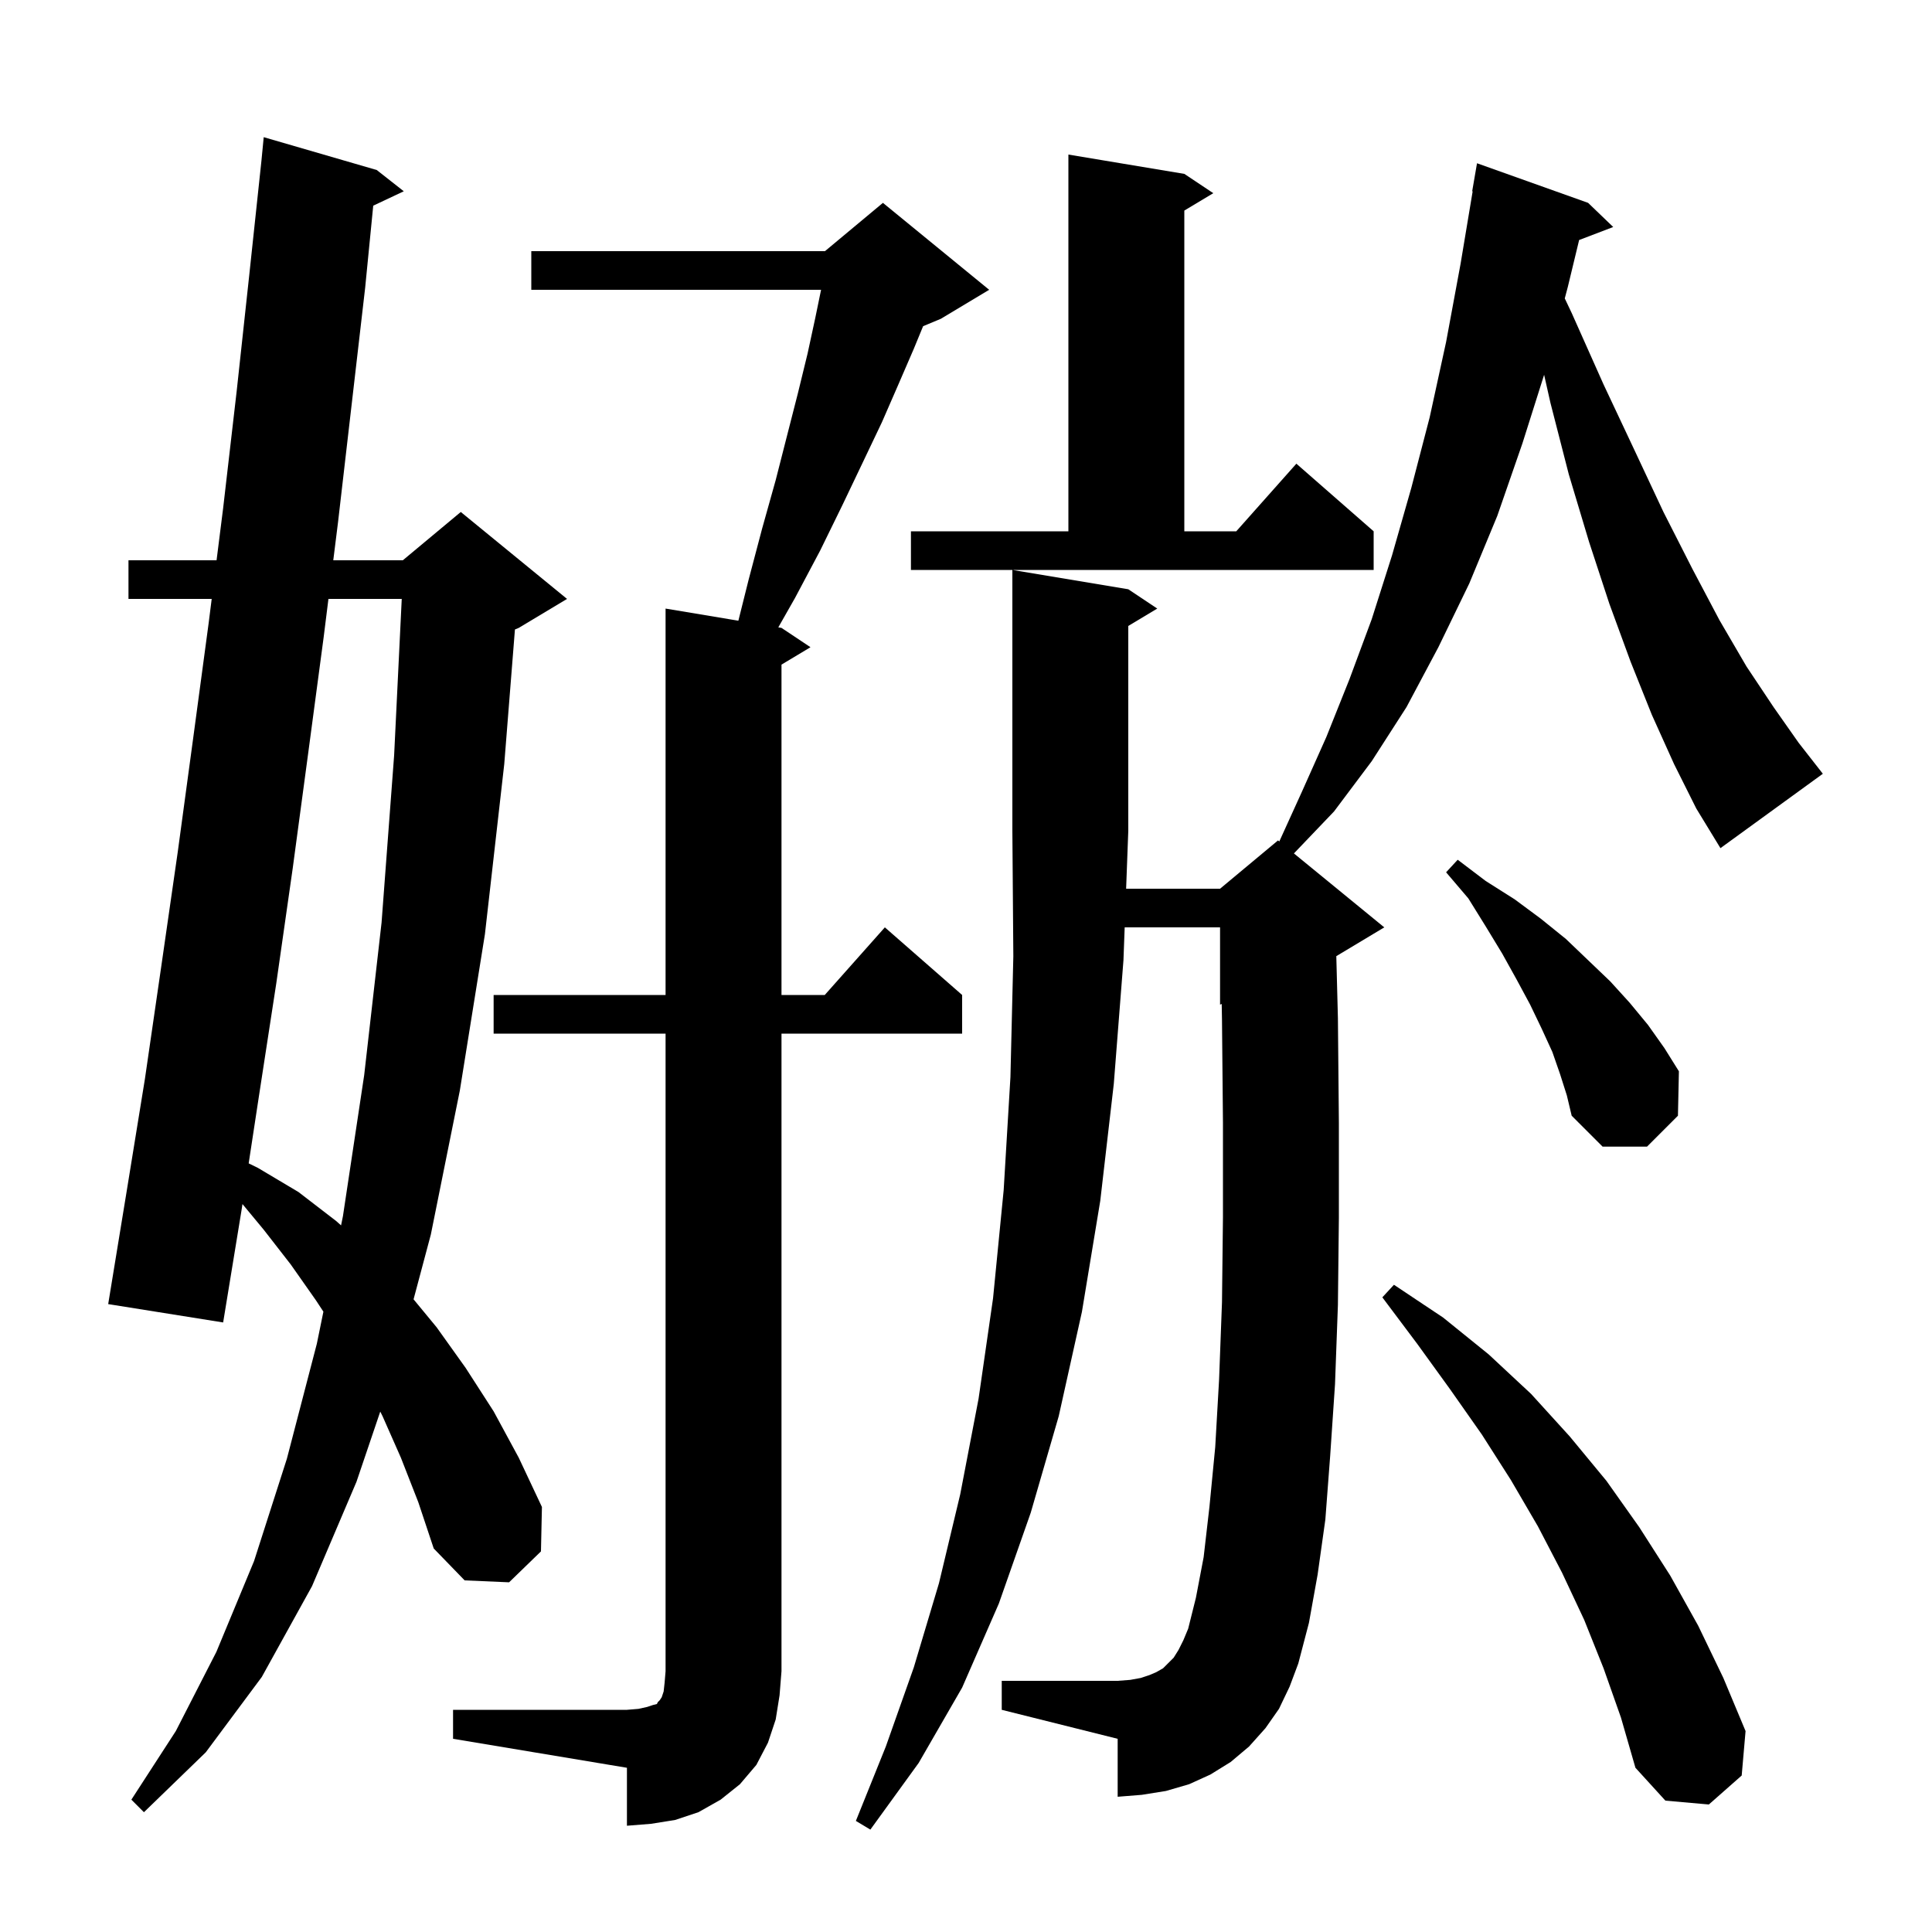 <svg xmlns="http://www.w3.org/2000/svg" xmlns:xlink="http://www.w3.org/1999/xlink" version="1.1" baseProfile="full" viewBox="0 0 200 200" width="200" height="200"><g fill="currentColor"><path d="M 132.4 176.9 L 131.0 178.9 L 129.3 180.8 L 127.4 182.4 L 125.3 183.7 L 123.1 184.7 L 120.7 185.4 L 118.2 185.8 L 115.7 186.0 L 115.7 180.0 L 103.7 177.0 L 103.7 174.0 L 115.7 174.0 L 117.0 173.9 L 118.1 173.7 L 119.0 173.4 L 119.7 173.1 L 120.4 172.7 L 121.5 171.6 L 122.0 170.8 L 122.5 169.8 L 123.0 168.6 L 123.8 165.4 L 124.6 161.2 L 125.2 156.0 L 125.8 149.8 L 126.2 142.8 L 126.5 134.8 L 126.6 126.0 L 126.6 116.2 L 126.5 105.6 L 126.471 103.929 L 126.3 104.0 L 126.3 96.0 L 116.427 96.0 L 116.3 99.4 L 115.3 112.2 L 113.9 124.3 L 112.0 135.8 L 109.6 146.6 L 106.7 156.6 L 103.4 166.0 L 99.6 174.7 L 95.1 182.5 L 90.1 189.4 L 88.6 188.5 L 91.7 180.8 L 94.6 172.6 L 97.2 163.9 L 99.4 154.7 L 101.3 144.8 L 102.8 134.4 L 103.9 123.2 L 104.6 111.5 L 104.9 99.0 L 104.8 86.0 L 104.8 59.0 L 116.8 61.0 L 119.8 63.0 L 116.8 64.8 L 116.8 86.0 L 116.576 92.0 L 126.3 92.0 L 132.3 87.0 L 132.433 87.108 L 134.8 81.9 L 137.3 76.3 L 139.7 70.3 L 142.0 64.1 L 144.1 57.5 L 146.1 50.5 L 148.0 43.2 L 149.7 35.4 L 151.2 27.3 L 152.449 19.805 L 152.4 19.8 L 152.9 16.9 L 164.4 21.0 L 167.0 23.5 L 163.471 24.847 L 162.3 29.7 L 161.984 30.891 L 162.7 32.4 L 166.0 39.8 L 169.2 46.6 L 172.2 53.0 L 175.2 58.9 L 178.0 64.2 L 180.8 69.0 L 183.6 73.2 L 186.2 76.9 L 188.7 80.1 L 178.1 87.8 L 175.6 83.7 L 173.3 79.1 L 171.0 74.0 L 168.8 68.5 L 166.6 62.5 L 164.5 56.1 L 162.4 49.1 L 160.5 41.7 L 159.847 38.799 L 157.6 45.9 L 155.0 53.4 L 152.1 60.4 L 148.9 67.0 L 145.6 73.2 L 142.0 78.8 L 138.1 84.0 L 133.946 88.347 L 143.3 96.0 L 138.334 98.98 L 138.5 105.4 L 138.6 116.2 L 138.6 126.1 L 138.5 135.1 L 138.2 143.3 L 137.7 150.7 L 137.2 157.3 L 136.4 163.0 L 135.5 168.0 L 134.4 172.2 L 133.5 174.6 Z M 46.9 177.0 L 64.9 177.0 L 66.1 176.9 L 67.0 176.7 L 67.6 176.5 L 68.0 176.4 L 68.1 176.2 L 68.3 176.0 L 68.5 175.7 L 68.7 175.1 L 68.8 174.2 L 68.9 173.0 L 68.9 107.0 L 51.1 107.0 L 51.1 103.0 L 68.9 103.0 L 68.9 63.0 L 76.436 64.256 L 77.5 60.0 L 78.9 54.7 L 80.3 49.7 L 81.5 45.0 L 82.6 40.7 L 83.6 36.6 L 84.4 32.9 L 84.997 30.0 L 55.0 30.0 L 55.0 26.0 L 85.4 26.0 L 91.4 21.0 L 102.4 30.0 L 97.4 33.0 L 95.561 33.766 L 94.6 36.1 L 93.0 39.8 L 91.3 43.7 L 89.3 47.9 L 87.2 52.3 L 84.9 57.0 L 82.3 61.9 L 80.569 64.945 L 80.9 65.0 L 83.9 67.0 L 80.9 68.8 L 80.9 103.0 L 85.378 103.0 L 91.6 96.0 L 99.6 103.0 L 99.6 107.0 L 80.9 107.0 L 80.9 173.0 L 80.7 175.5 L 80.3 178.0 L 79.5 180.4 L 78.3 182.7 L 76.6 184.7 L 74.6 186.3 L 72.3 187.6 L 69.9 188.4 L 67.4 188.8 L 64.9 189.0 L 64.9 183.0 L 46.9 180.0 Z M 41.5 150.9 L 39.6 146.6 L 39.364 146.128 L 36.9 153.4 L 32.3 164.2 L 27.1 173.6 L 21.3 181.4 L 14.9 187.6 L 13.6 186.3 L 18.2 179.2 L 22.4 171.0 L 26.3 161.6 L 29.7 151.0 L 32.8 139.1 L 33.478 135.783 L 32.7 134.6 L 30.1 130.9 L 27.3 127.3 L 25.1 124.645 L 25.0 125.3 L 23.1 136.9 L 11.2 135.0 L 13.1 123.4 L 15.0 111.7 L 16.7 100.0 L 18.4 88.2 L 20.0 76.4 L 21.6 64.5 L 21.915 62.0 L 13.3 62.0 L 13.3 58.0 L 22.419 58.0 L 23.1 52.6 L 24.5 40.5 L 25.8 28.5 L 27.065 16.63 L 27.3 14.2 L 39.0 17.6 L 41.8 19.8 L 38.637 21.292 L 37.8 29.8 L 35.0 54.0 L 34.5 58.0 L 41.7 58.0 L 47.7 53.0 L 58.7 62.0 L 53.7 65.0 L 53.306 65.164 L 52.2 79.1 L 50.2 96.7 L 47.6 112.9 L 44.6 127.8 L 42.812 134.505 L 45.2 137.4 L 48.2 141.6 L 51.1 146.1 L 53.7 150.9 L 56.1 156.0 L 56.0 160.6 L 52.7 163.8 L 48.1 163.6 L 44.9 160.3 L 43.3 155.5 Z M 166.0 172.7 L 164.0 167.7 L 161.7 162.8 L 159.2 158.0 L 156.4 153.2 L 153.4 148.5 L 150.1 143.8 L 146.7 139.1 L 143.1 134.3 L 144.3 133.0 L 149.4 136.4 L 154.1 140.2 L 158.5 144.3 L 162.5 148.7 L 166.3 153.3 L 169.7 158.1 L 172.9 163.1 L 175.8 168.3 L 178.4 173.7 L 180.7 179.2 L 180.3 183.8 L 176.9 186.8 L 172.4 186.4 L 169.3 183.0 L 167.8 177.8 Z M 34.0 62.0 L 33.5 66.0 L 31.9 78.0 L 30.3 89.9 L 28.6 101.8 L 26.8 113.5 L 25.743 120.432 L 26.7 120.9 L 30.9 123.4 L 34.8 126.4 L 35.306 126.851 L 35.5 125.9 L 37.7 111.3 L 39.5 95.5 L 40.8 78.2 L 41.588 62.0 Z M 161.5 111.2 L 160.7 108.9 L 159.6 106.5 L 158.4 104.0 L 157.0 101.4 L 155.5 98.7 L 153.8 95.9 L 152.0 93.0 L 149.7 90.3 L 150.9 89.0 L 153.8 91.2 L 156.8 93.1 L 159.5 95.1 L 162.1 97.2 L 166.7 101.6 L 168.7 103.8 L 170.6 106.1 L 172.3 108.5 L 173.8 110.9 L 173.7 115.5 L 170.5 118.7 L 165.9 118.7 L 162.7 115.5 L 162.2 113.4 Z M 94.3 55.0 L 110.6 55.0 L 110.6 16.0 L 122.6 18.0 L 125.6 20.0 L 122.6 21.8 L 122.6 55.0 L 127.978 55.0 L 134.2 48.0 L 142.2 55.0 L 142.2 59.0 L 94.3 59.0 Z "/></g></svg>